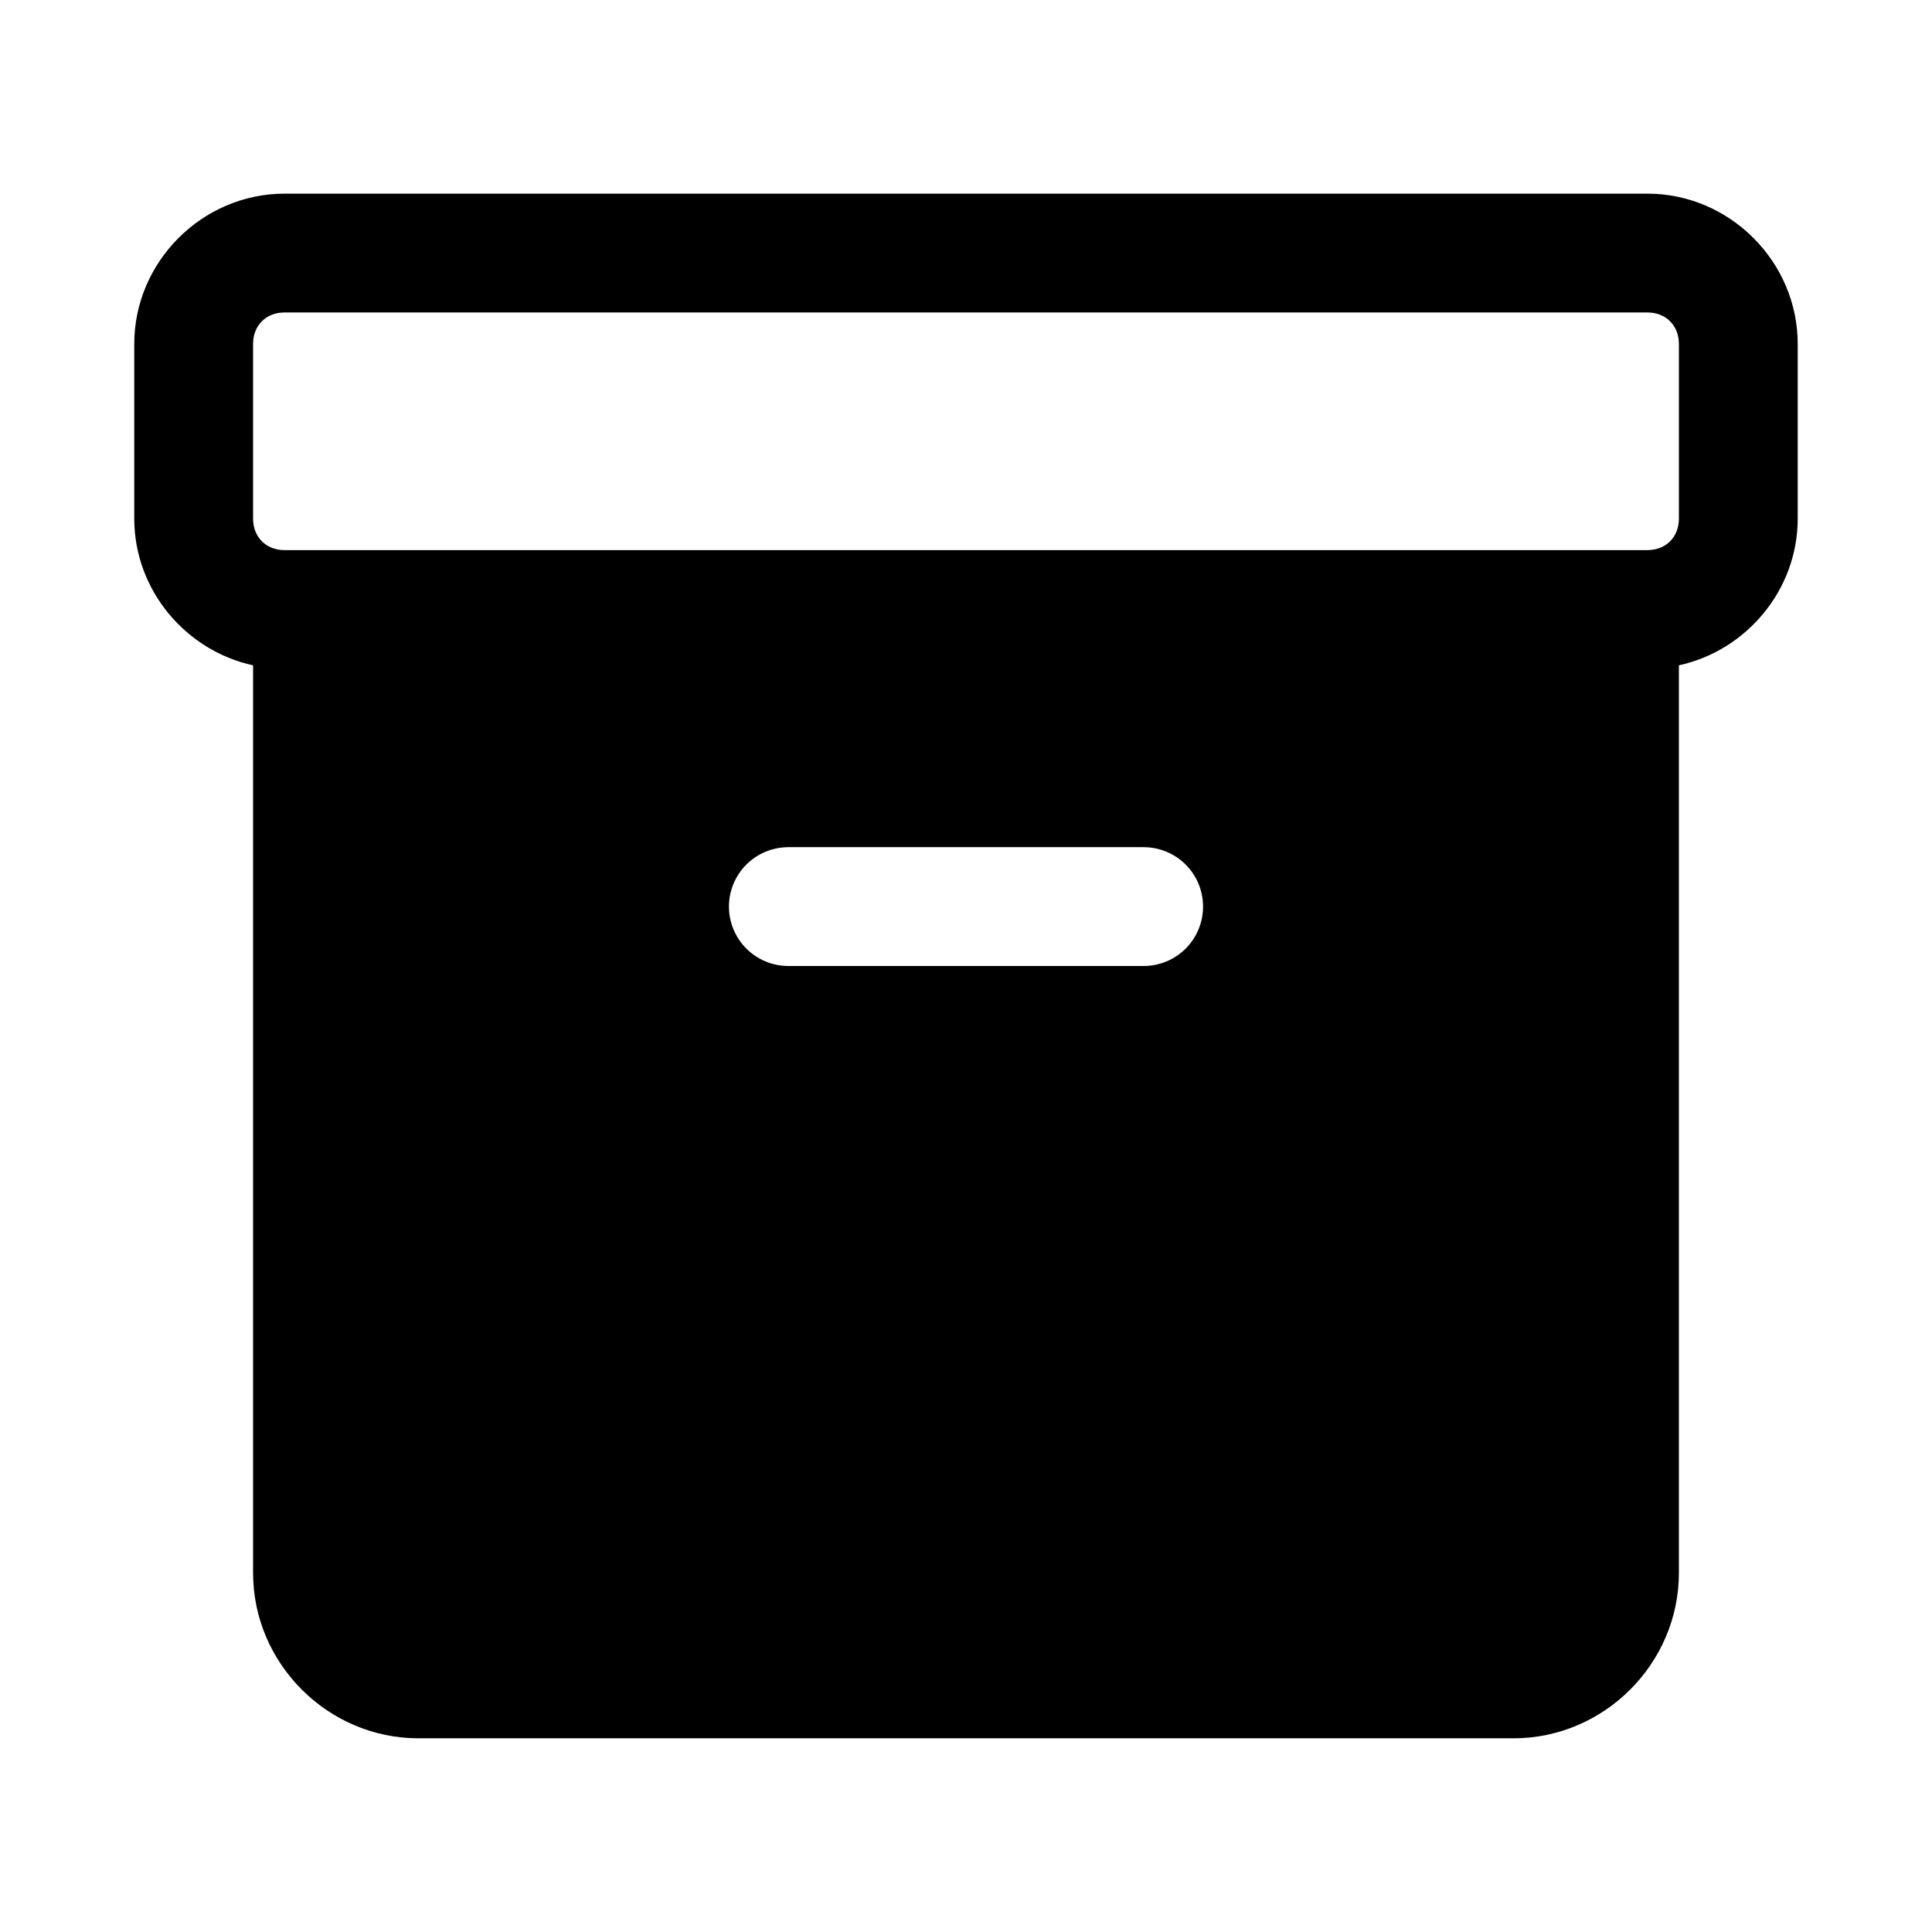 <?xml version="1.0" encoding="UTF-8"?>
<!-- Uploaded to: ICON Repo, www.iconrepo.com, Generator: ICON Repo Mixer Tools -->
<svg fill="#000000" width="800px" height="800px" version="1.1" viewBox="144 144 512 512" xmlns="http://www.w3.org/2000/svg">
 <path d="m219.4 195.32c-21.785 0-39.82 18.035-39.82 39.824v46.309c0 18.93 13.629 34.969 31.488 38.867v240.53c0 24.004 19.816 43.82 43.82 43.82h290.22c24 0 43.816-19.816 43.816-43.82v-240.53c17.859-3.898 31.488-19.941 31.488-38.867v-46.309c0-21.789-18.031-39.824-39.82-39.824zm0 31.488h361.19c4.887 0 8.332 3.445 8.332 8.336v46.309c0 4.887-3.445 8.332-8.332 8.332h-361.19c-4.887 0-8.332-3.445-8.332-8.332v-46.309c0-4.891 3.445-8.336 8.332-8.336zm133.52 141.7h94.156l0.004 0.004c4.176 0 8.18 1.656 11.133 4.609 2.953 2.953 4.609 6.957 4.609 11.133 0 4.176-1.656 8.18-4.609 11.133-2.953 2.953-6.957 4.613-11.133 4.613h-94.156c-4.176 0-8.184-1.66-11.133-4.613-2.953-2.953-4.613-6.957-4.613-11.133 0-4.176 1.66-8.18 4.613-11.133 2.949-2.953 6.957-4.609 11.133-4.609z"/>
</svg>